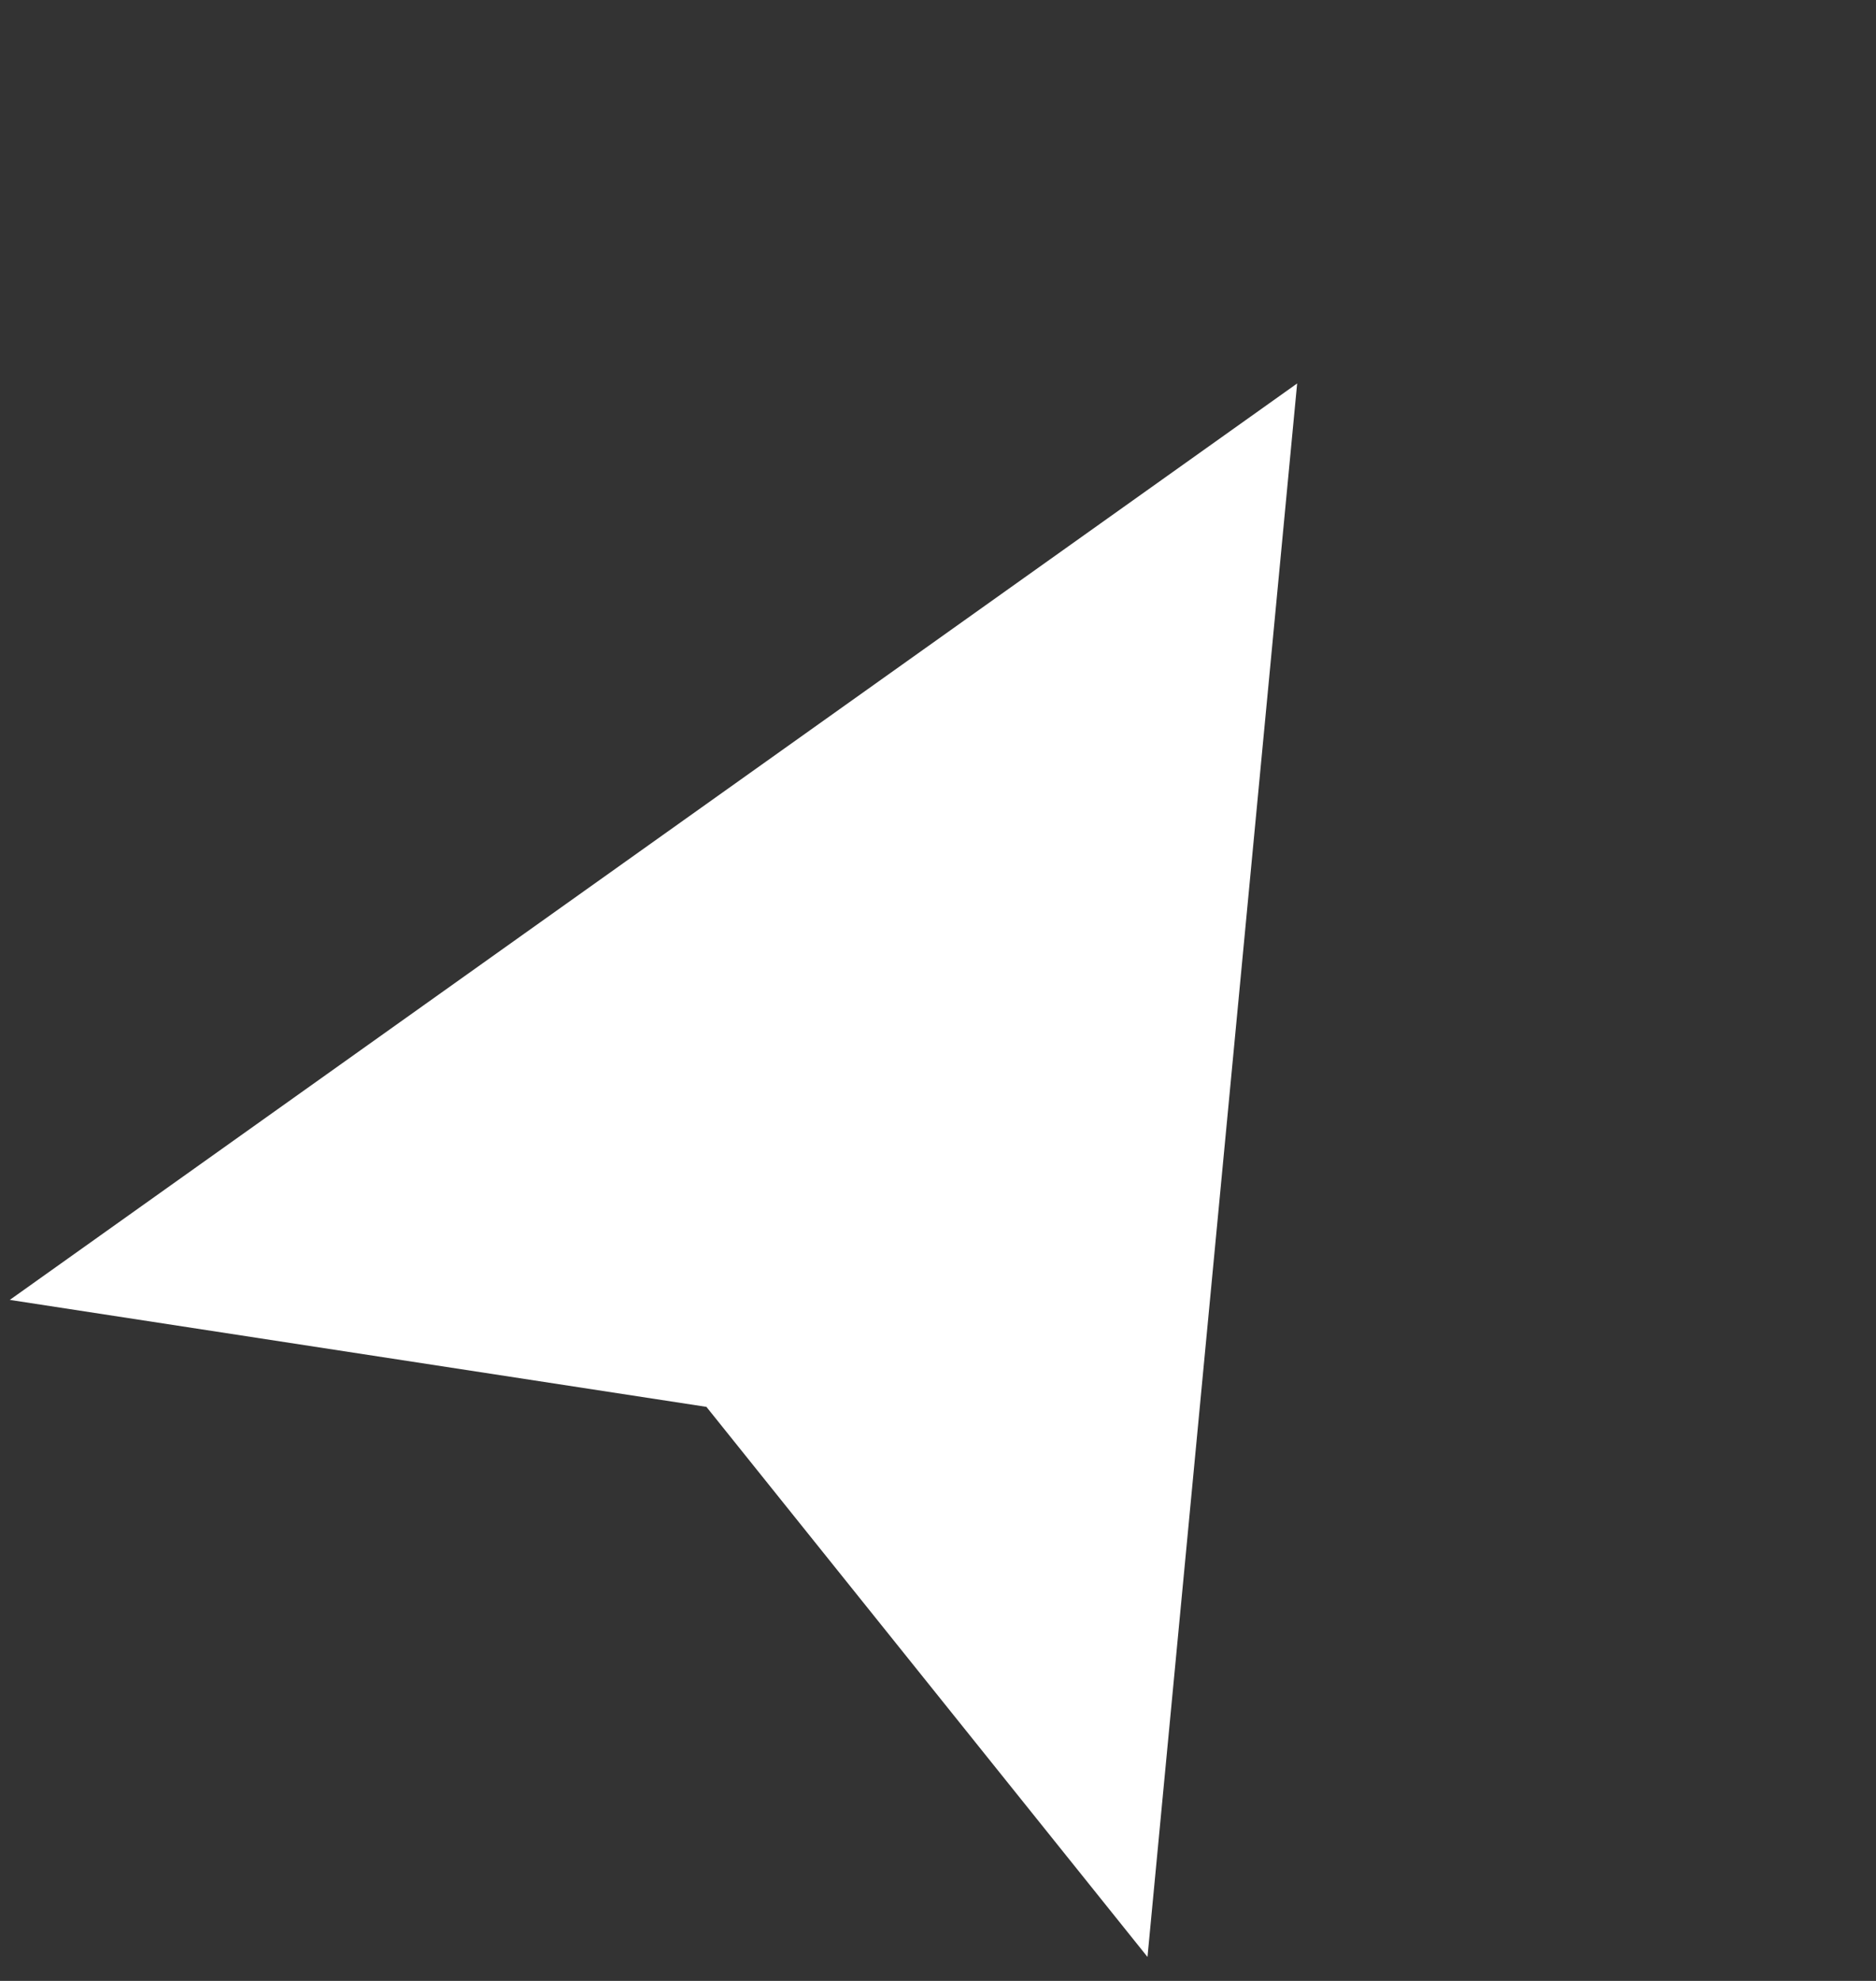 <svg width="18" height="19" viewBox="0 0 18 19" fill="none" xmlns="http://www.w3.org/2000/svg">
<rect x="0" y="0" width="18" height="19" fill="#333333" stroke="none"/>
<path d="M12.446 3.678L11.01 18.77L6.778 13.494L0.094 12.468L12.446 3.678Z" fill="white"/>
</svg>
